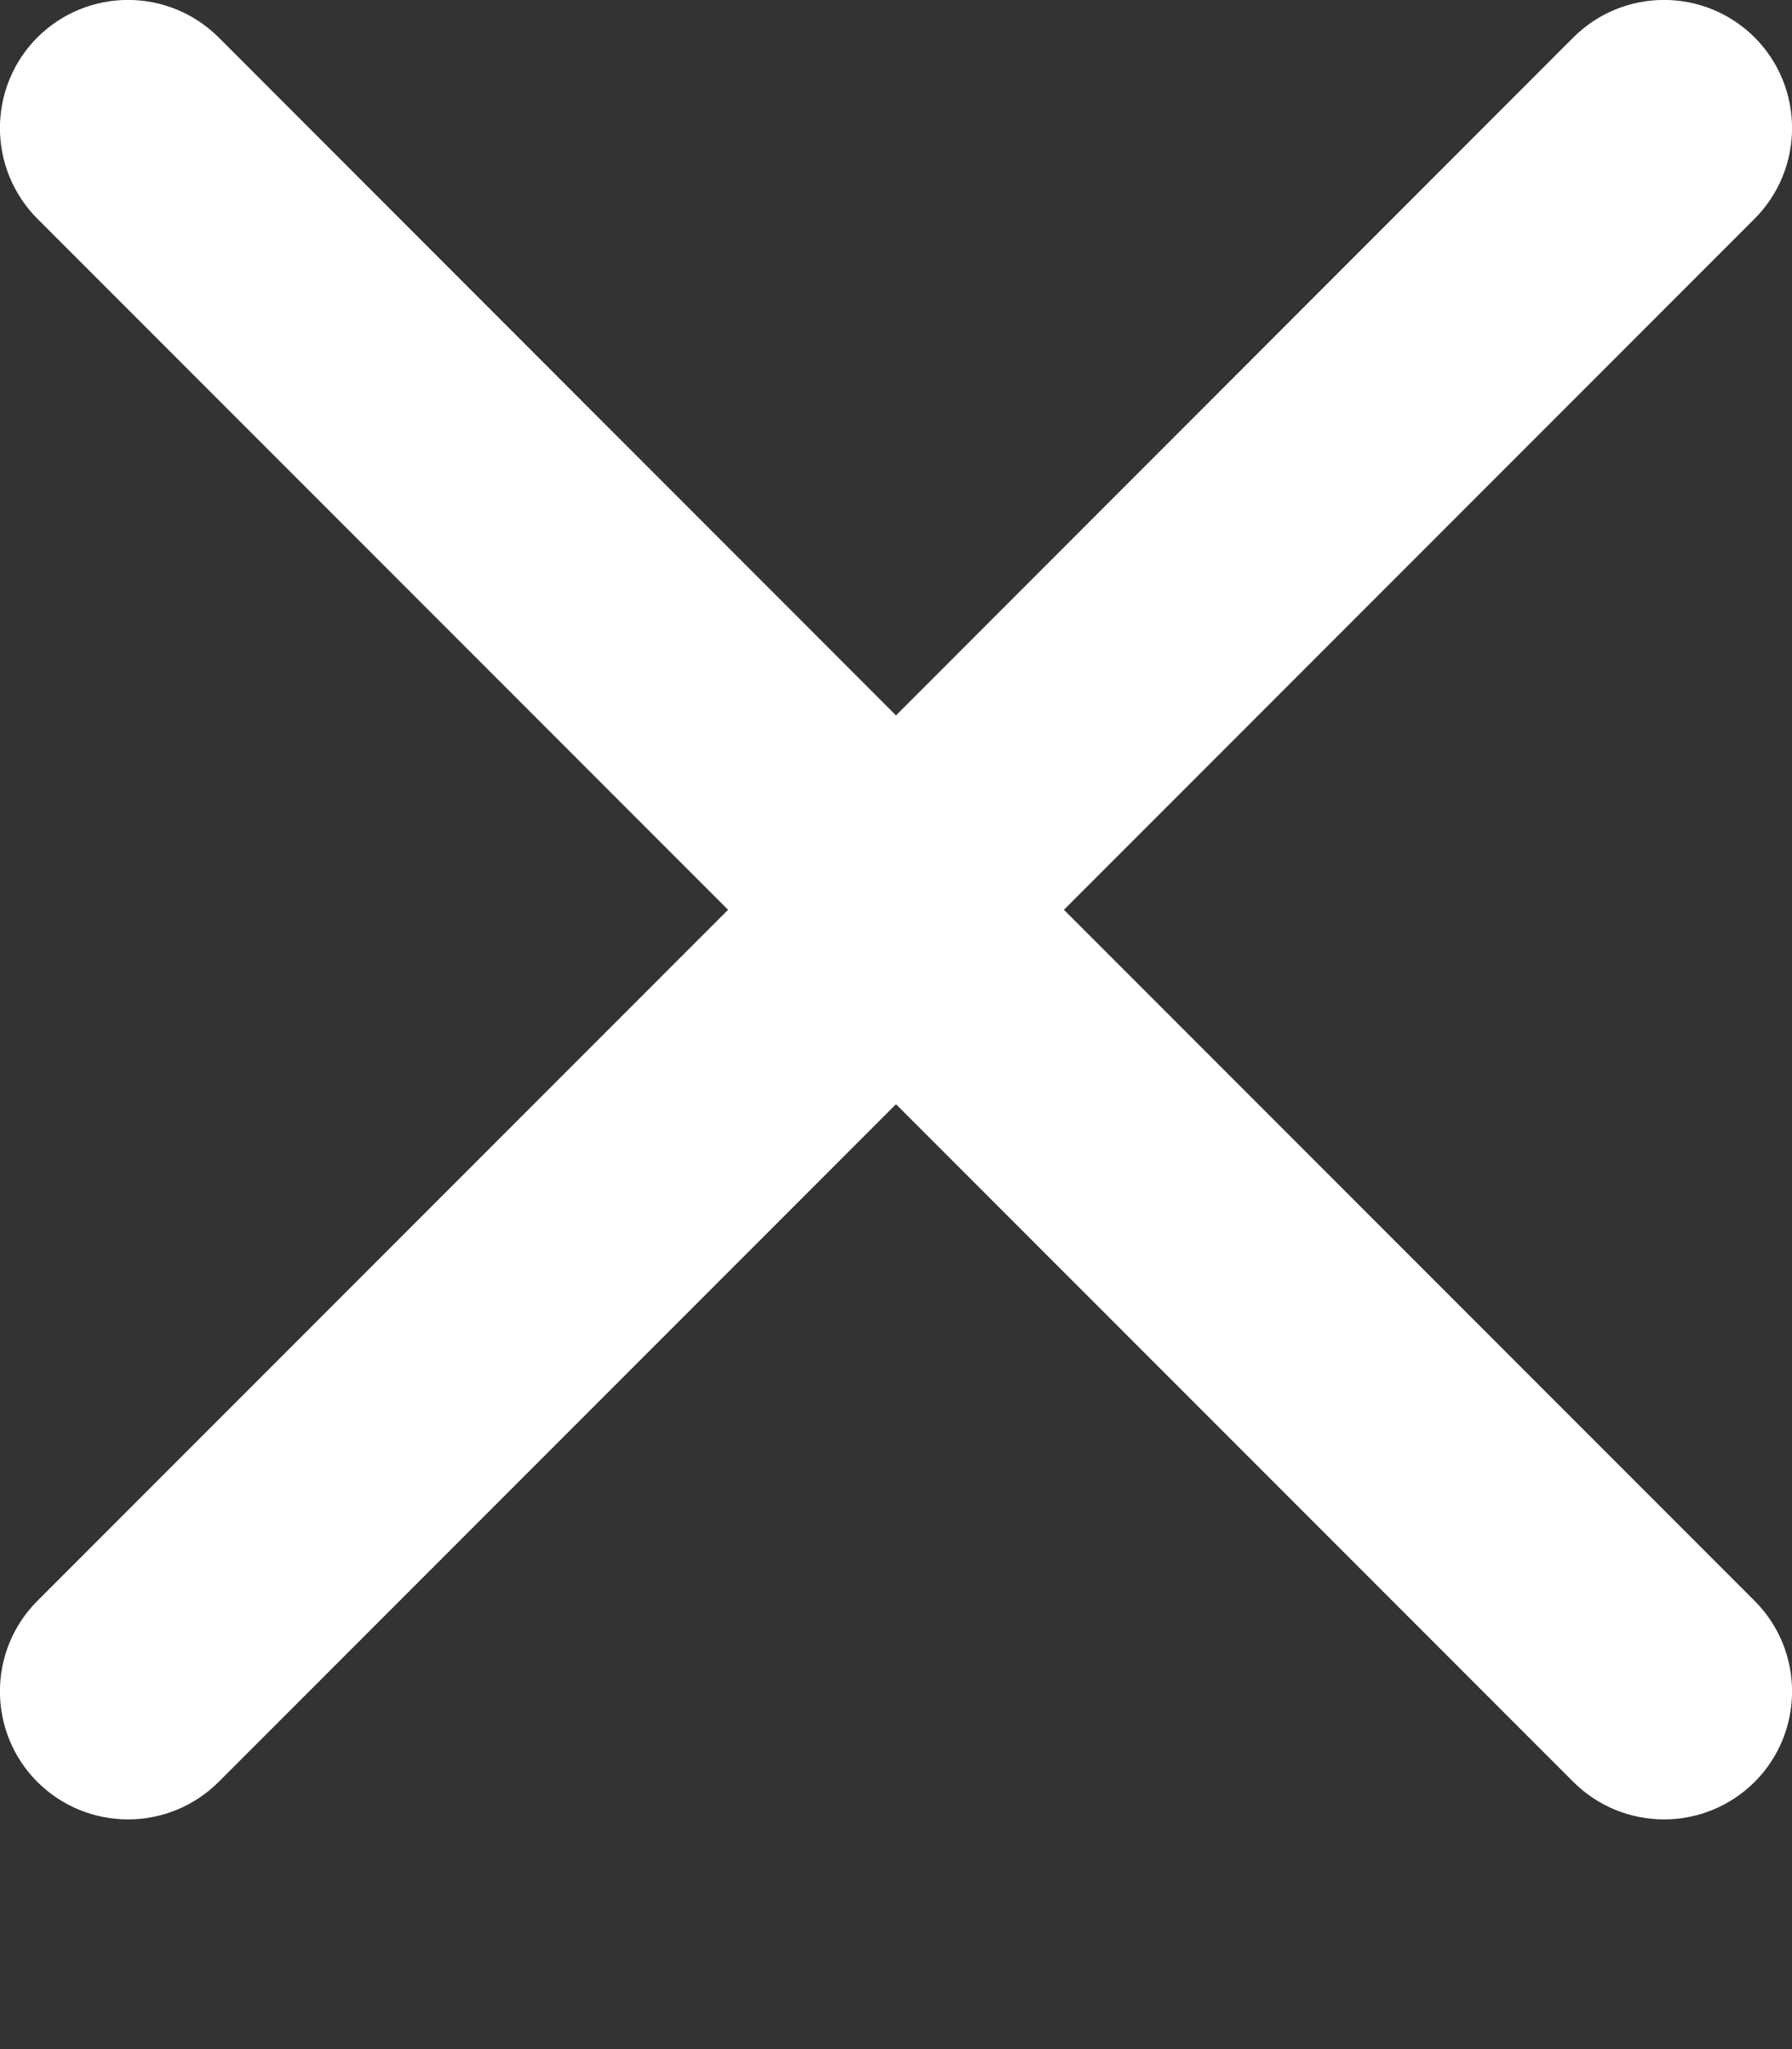 <svg width="7" height="8" viewBox="0 0 7 8" fill="none" xmlns="http://www.w3.org/2000/svg">
<rect x="0" y="0" width="7" height="8" fill="#333333" stroke="none"/>
<path fill-rule="evenodd" clip-rule="evenodd" d="M3.854 3.854C3.658 4.049 3.342 4.049 3.146 3.854L0.146 0.854C-0.049 0.658 -0.049 0.342 0.146 0.146C0.342 -0.049 0.658 -0.049 0.854 0.146L3.5 2.793L6.146 0.146C6.342 -0.049 6.658 -0.049 6.854 0.146C7.049 0.342 7.049 0.658 6.854 0.854L3.854 3.854Z" fill="white"/>
<path d="M6.854 6.25L3.854 3.25C3.658 3.055 3.342 3.055 3.146 3.25L0.146 6.25C-0.049 6.445 -0.049 6.762 0.146 6.957C0.342 7.152 0.658 7.152 0.854 6.957L3.5 4.311L6.146 6.957C6.342 7.152 6.658 7.152 6.854 6.957C7.049 6.762 7.049 6.445 6.854 6.25Z" fill="white"/>
</svg>
